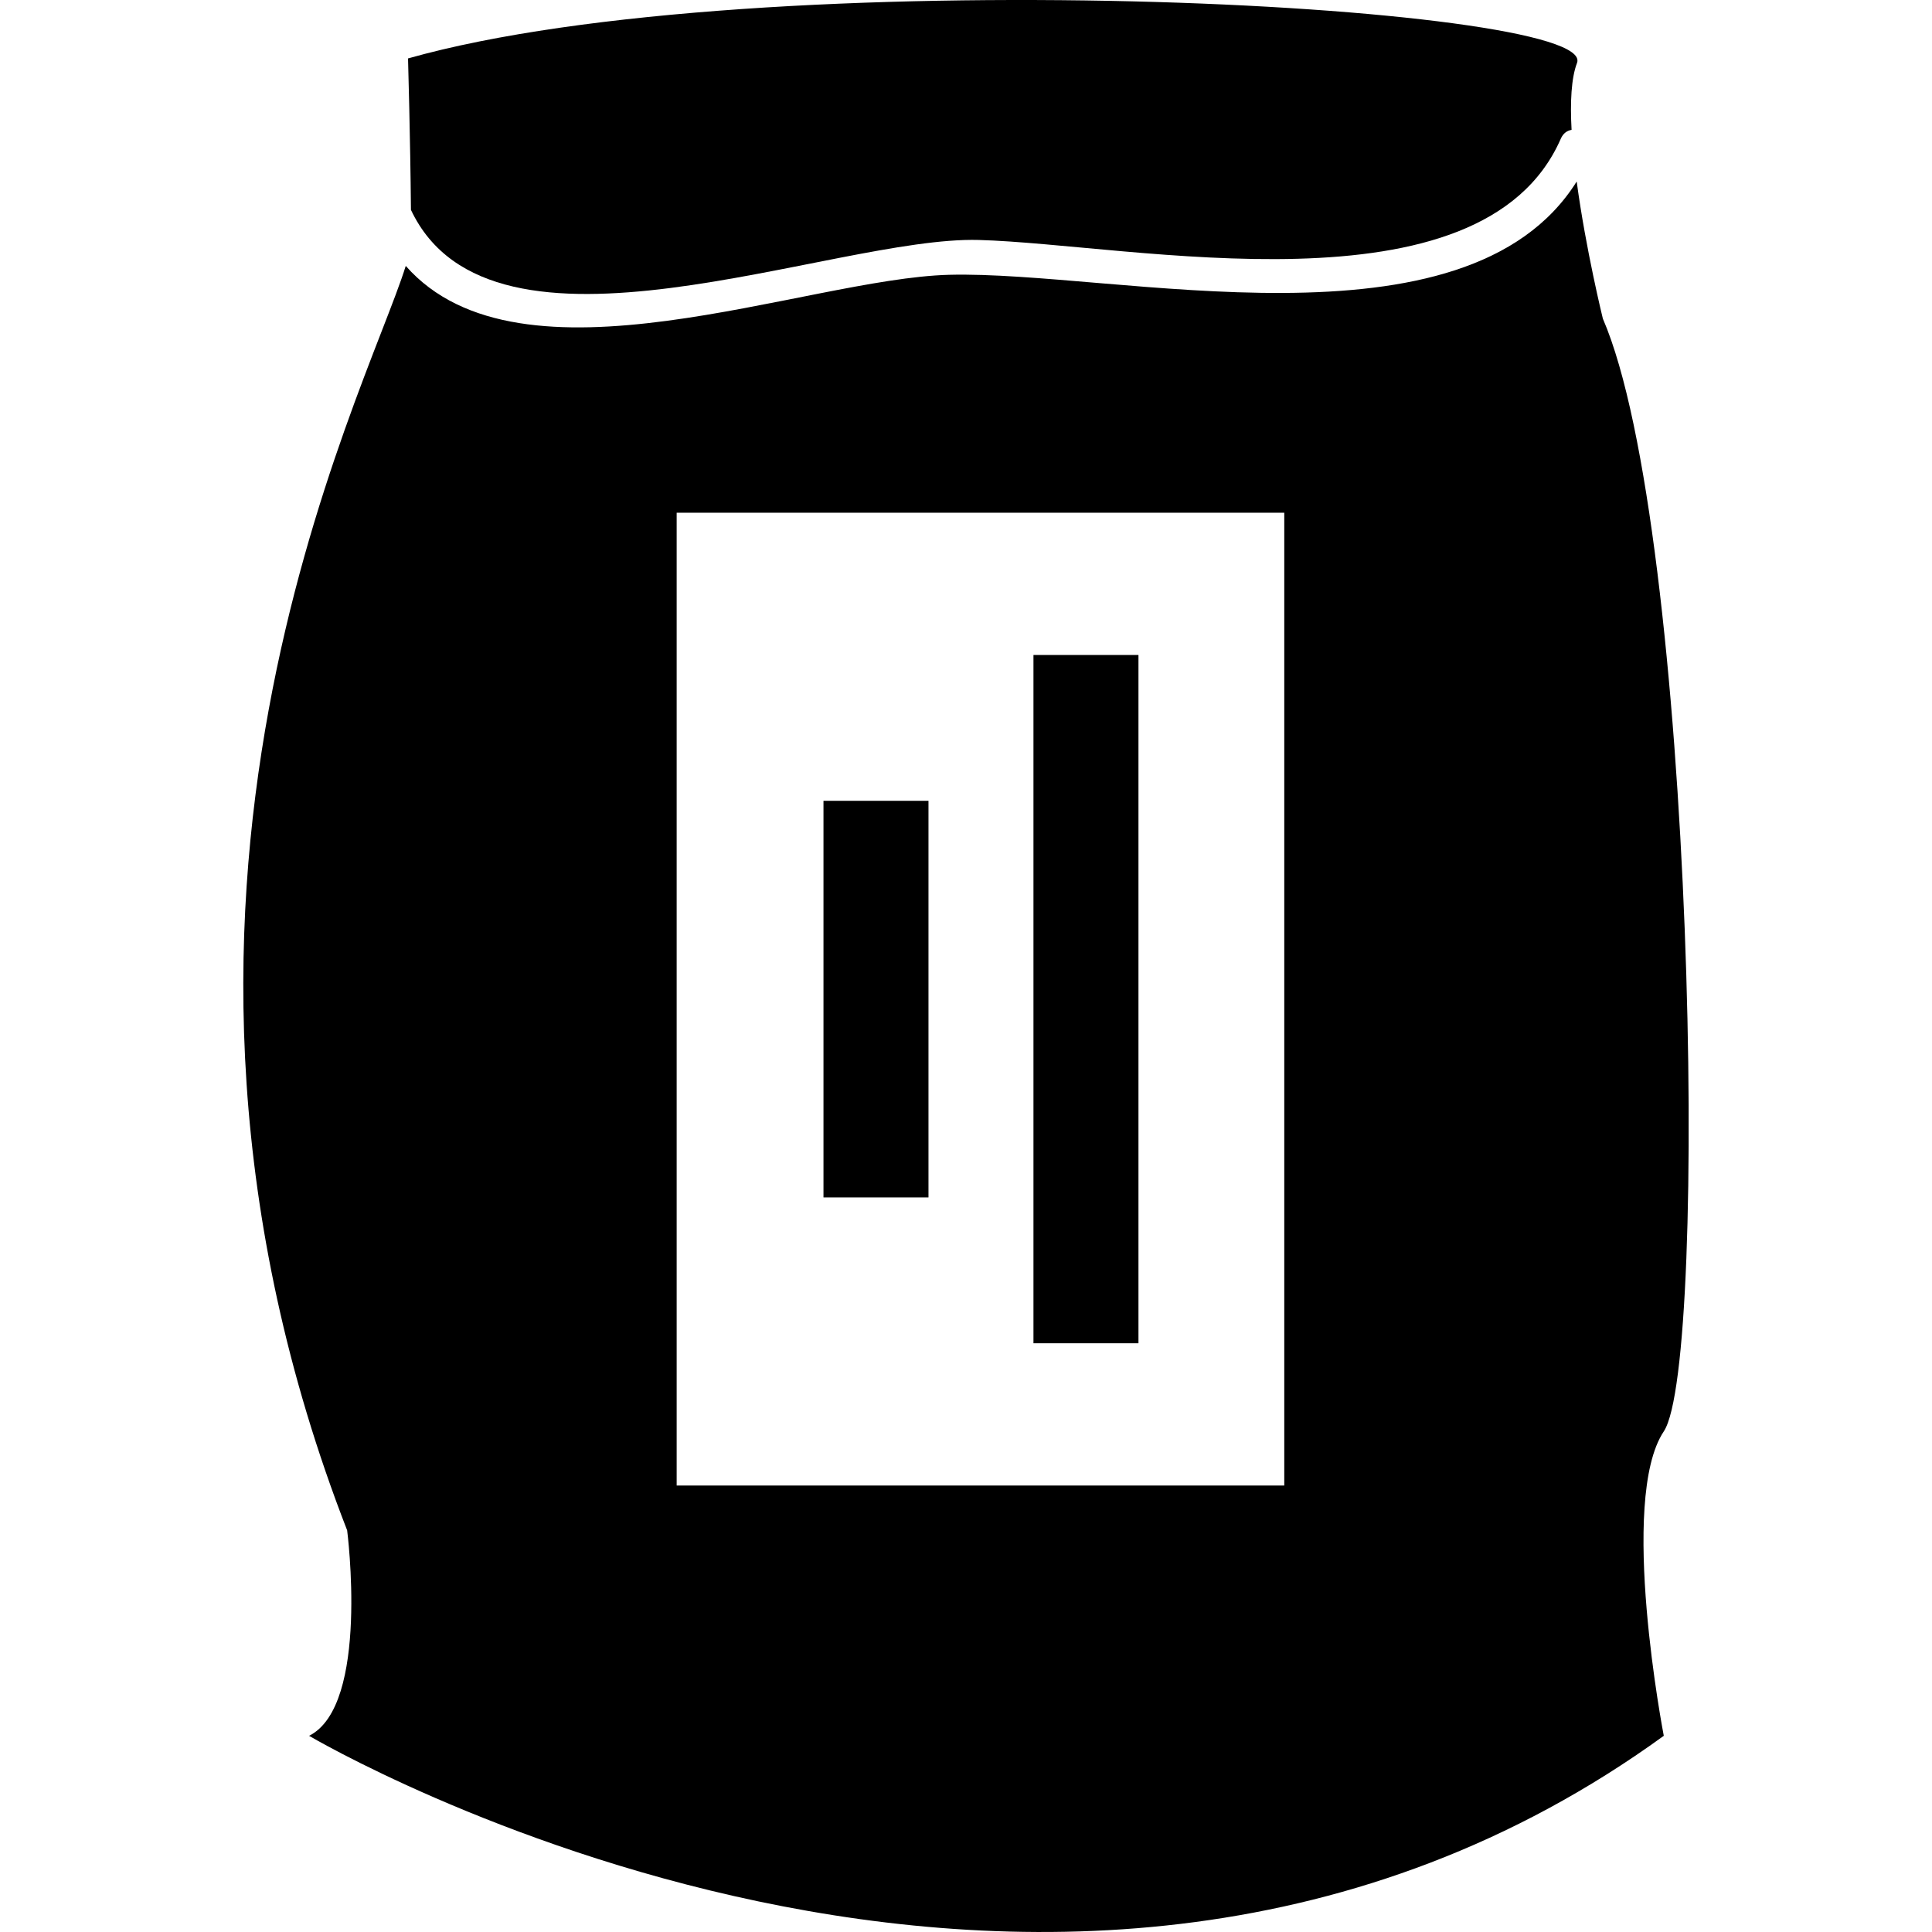 <?xml version="1.0" encoding="iso-8859-1"?>
<!-- Generator: Adobe Illustrator 16.0.0, SVG Export Plug-In . SVG Version: 6.00 Build 0)  -->
<!DOCTYPE svg PUBLIC "-//W3C//DTD SVG 1.1//EN" "http://www.w3.org/Graphics/SVG/1.1/DTD/svg11.dtd">
<svg version="1.1" id="Capa_1" xmlns="http://www.w3.org/2000/svg" xmlns:xlink="http://www.w3.org/1999/xlink" x="0px" y="0px"
	 width="322.415px" height="322.415px" viewBox="0 0 322.415 322.415" style="enable-background:new 0 0 322.415 322.415;"
	 xml:space="preserve">
<g>
	<g>
		<path d="M51.58,289.675c0,0,124.466,73.665,226.075,0c0,0-7.62-39.371,0-50.799c7.614-11.433,5.078-150.409-10.168-185.704
			c0,0-2.831-11.464-4.366-22.879c-18.53,29.555-77.05,14.84-104.751,15.567c-24.002,0.633-71.447,20.358-90.656-1.484
			c-6.824,21.93-50.91,105.247-9.779,211.012C57.929,255.388,61.742,284.597,51.58,289.675z M112.923,85.566h101.398v162.338
			H112.923V85.566z"/>
		<path d="M68.094,9.75c0,0,0.382,13.421,0.485,25.273c13.555,28.732,70.421,4.348,94.753,5.023
			c25.598,0.707,83.938,13.294,97.137-16.899c0.406-0.928,1.076-1.36,1.798-1.474c-0.253-4.593-0.062-8.633,0.907-11.167
			C266.981,0.609,126.516-6.761,68.094,9.75z"/>
		<rect x="172.466" y="109.305" width="17.523" height="114.858"/>
		<rect x="137.424" y="133.64" width="17.523" height="66.187"/>
	</g>
</g>
<g>
</g>
<g>
</g>
<g>
</g>
<g>
</g>
<g>
</g>
<g>
</g>
<g>
</g>
<g>
</g>
<g>
</g>
<g>
</g>
<g>
</g>
<g>
</g>
<g>
</g>
<g>
</g>
<g>
</g>
</svg>
